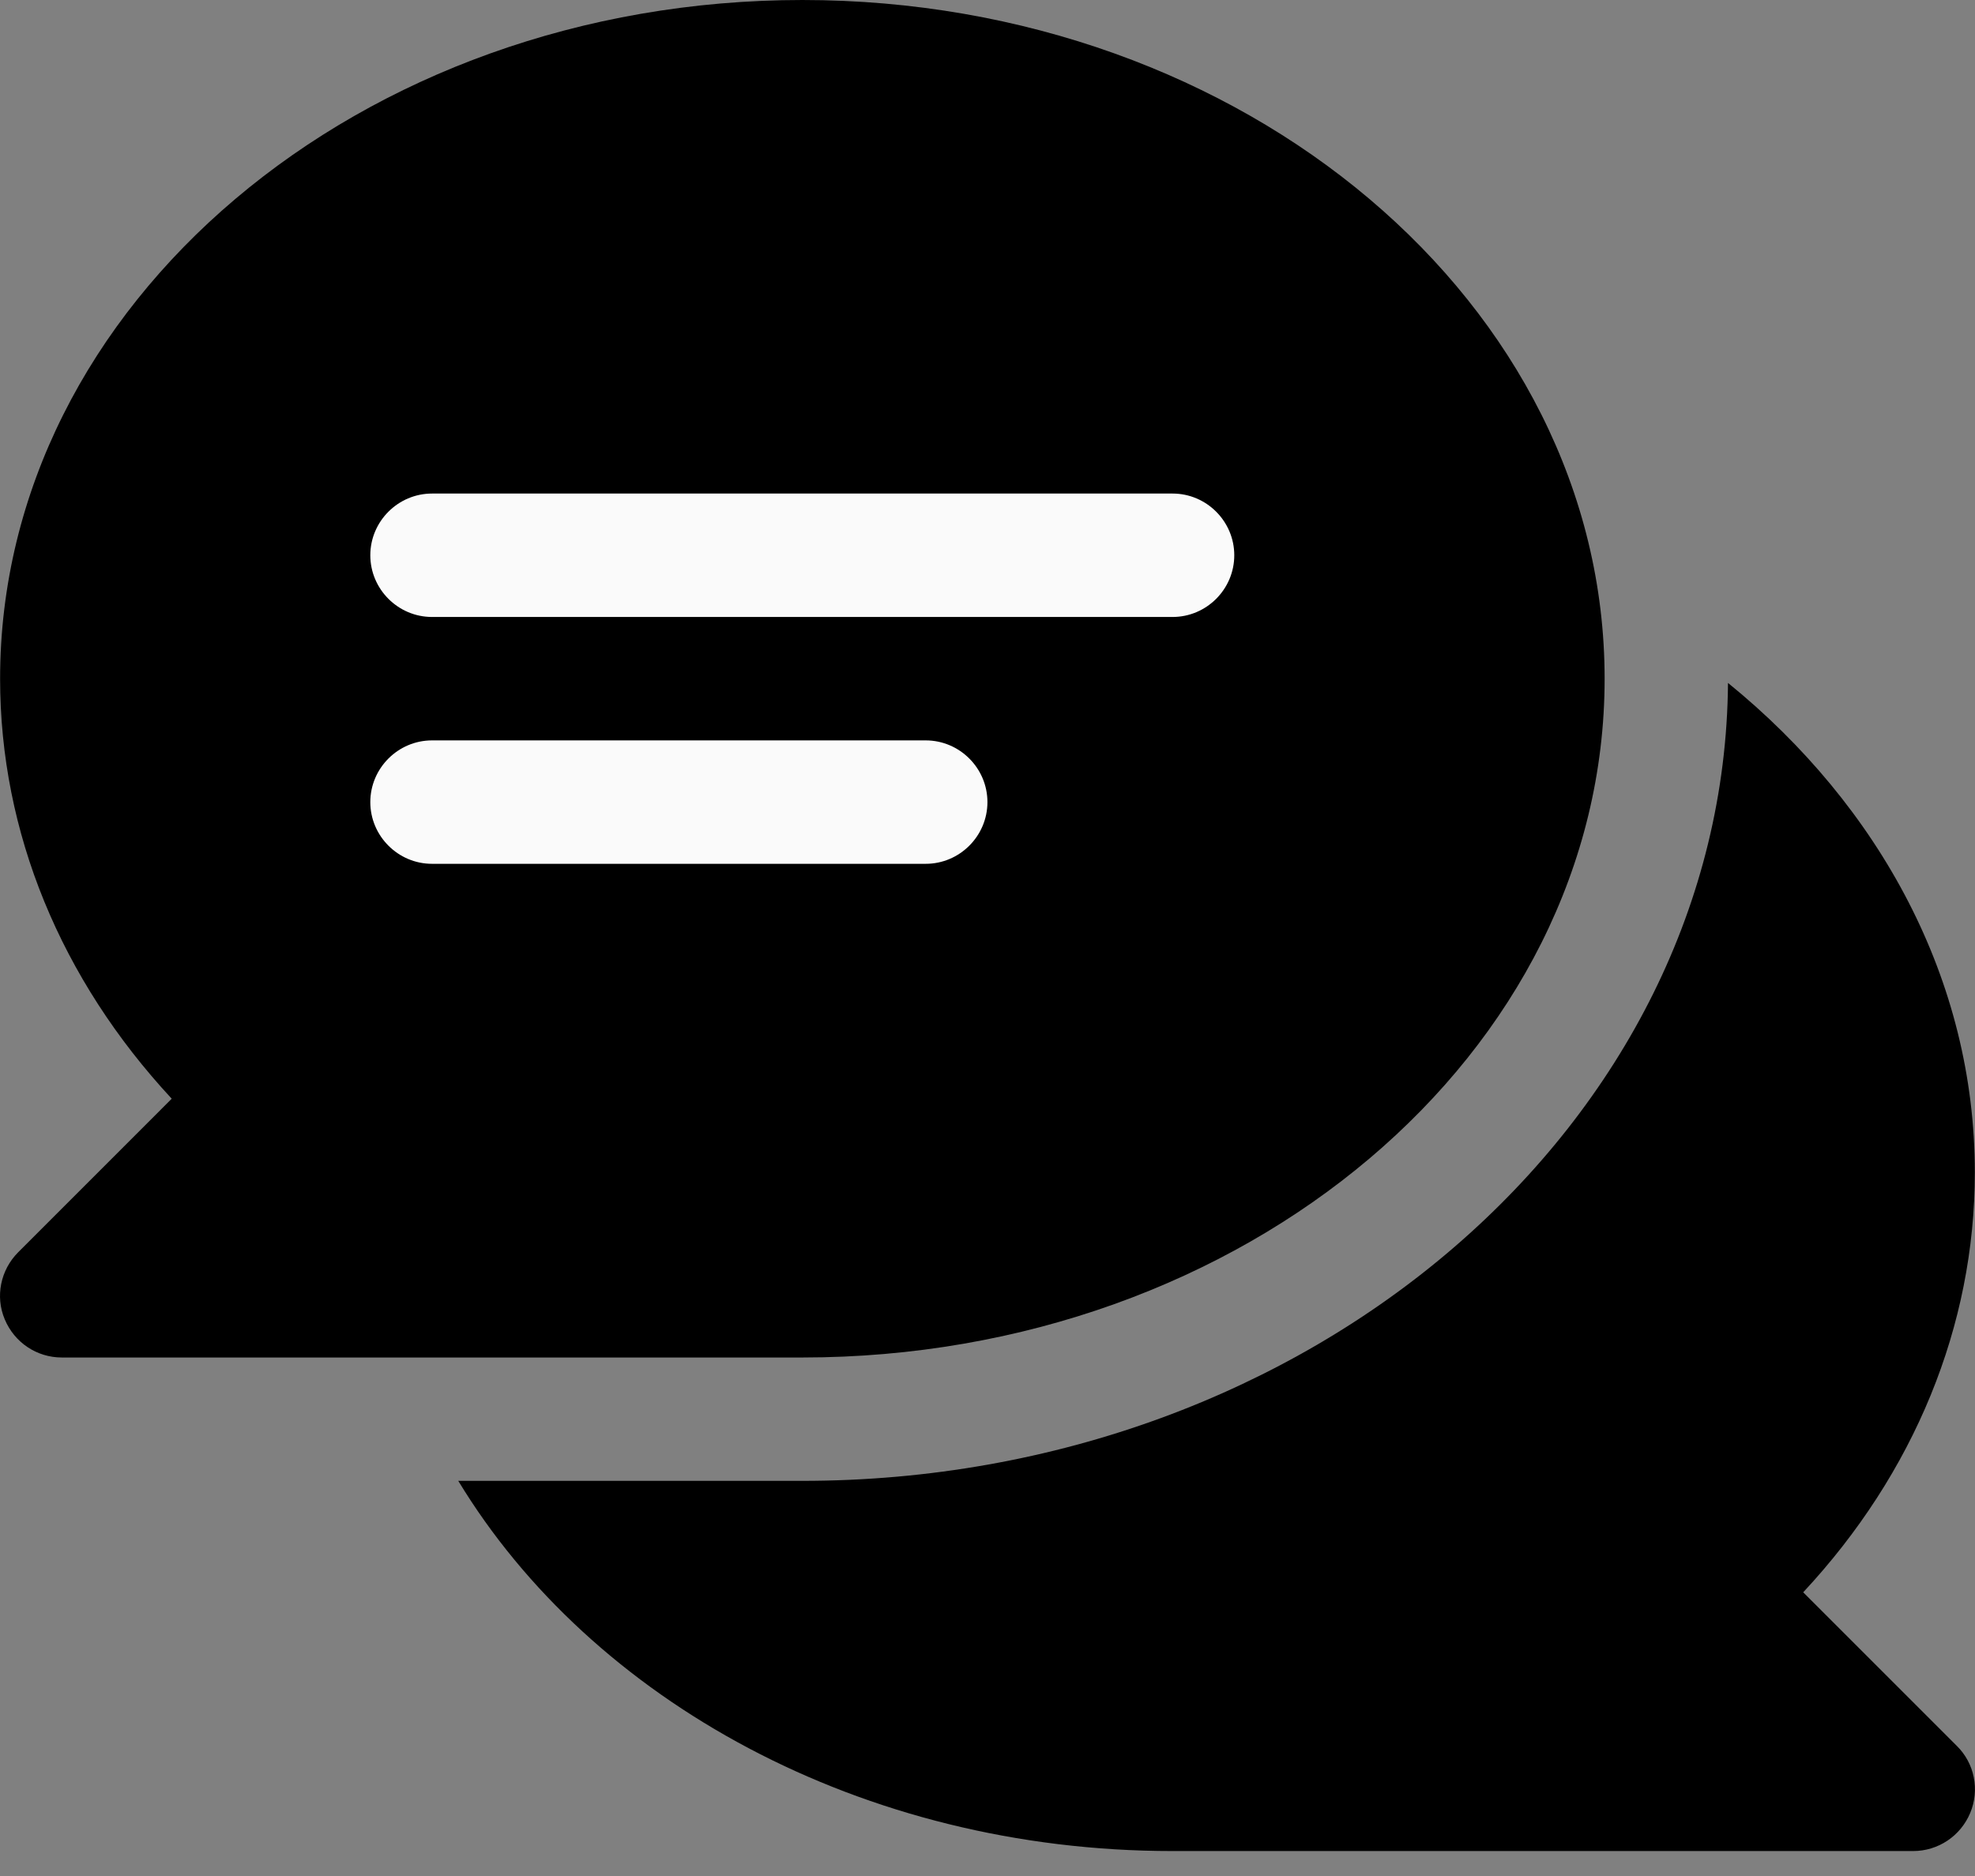 <svg width="60" height="57" viewBox="0 0 60 57" fill="none" xmlns="http://www.w3.org/2000/svg">
<rect x="0" y="0" width="60" height="57" fill="#808080" stroke="none"/>
<path d="M54.781 48.38C58.156 44.759 59.995 40.283 59.995 35.62C59.995 29.784 57.113 24.5 52.496 20.75C52.391 34.12 39.818 44.994 24.374 44.994H13.922C17.964 51.661 26.178 56.242 35.623 56.242H58.12C58.882 56.242 59.562 55.785 59.855 55.083C60.148 54.379 59.984 53.571 59.445 53.044L54.781 48.38Z" fill="black"/>
<path d="M24.376 0C10.935 0 0.003 9.245 0.003 20.623C0.003 25.287 1.843 29.751 5.217 33.383L0.554 38.047C0.015 38.586 -0.149 39.394 0.144 40.086C0.437 40.789 1.116 41.246 1.878 41.246H24.376C37.816 41.246 48.748 32.001 48.748 20.623C48.748 9.245 37.816 0 24.376 0Z" fill="black"/>
<path d="M35.623 14.996H13.125C12.094 14.996 11.25 15.84 11.25 16.871C11.25 17.902 12.094 18.746 13.125 18.746H35.623C36.654 18.746 37.497 17.902 37.497 16.871C37.497 15.84 36.654 14.996 35.623 14.996Z" fill="#FAFAFA"/>
<path d="M28.123 22.496H13.125C12.094 22.496 11.25 23.34 11.25 24.371C11.25 25.402 12.094 26.246 13.125 26.246H28.123C29.154 26.246 29.998 25.402 29.998 24.371C29.998 23.34 29.154 22.496 28.123 22.496Z" fill="#FAFAFA"/>
</svg>
